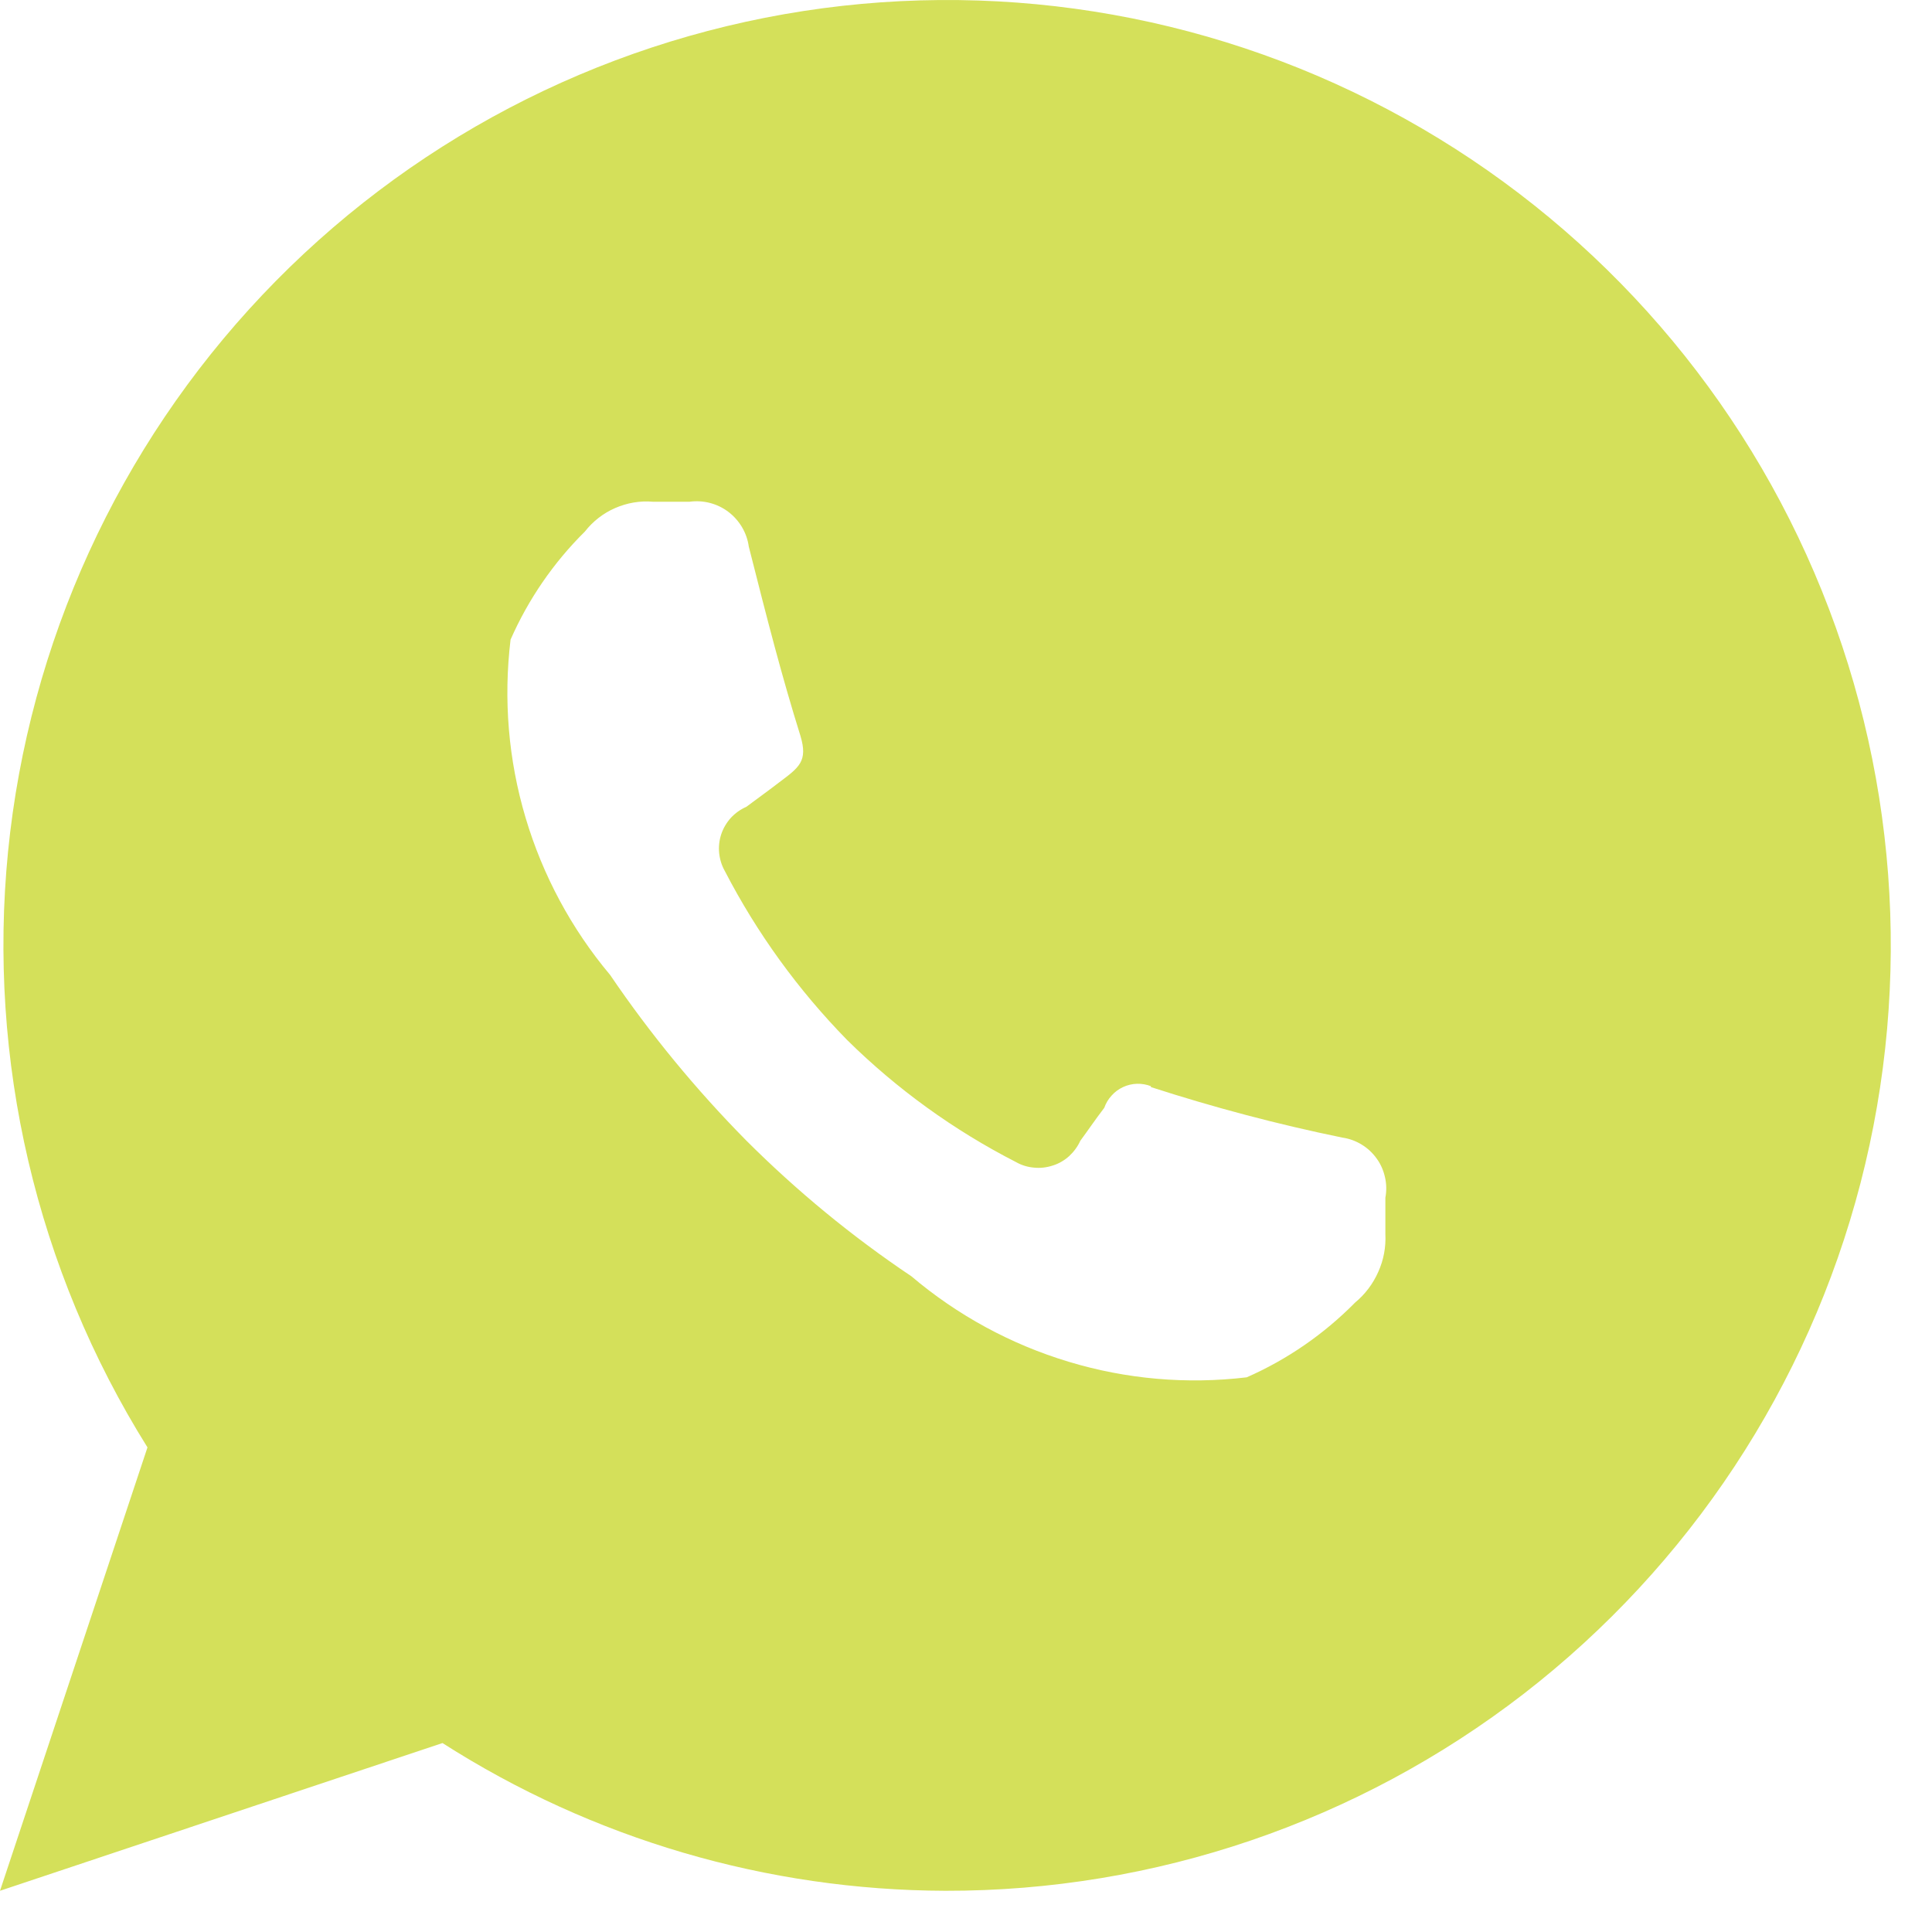 <svg width="30" height="30" viewBox="0 0 30 30" fill="none" xmlns="http://www.w3.org/2000/svg">
<path fill-rule="evenodd" clip-rule="evenodd" d="M14.681 29.36C11.913 29.352 9.204 28.558 6.871 27.066L0 29.36L2.29 22.475C0.564 19.716 -0.196 16.462 0.125 13.223C0.448 9.983 1.838 6.944 4.073 4.581C6.309 2.218 9.264 0.667 12.477 0.171C15.687 -0.324 18.973 0.263 21.814 1.843C24.656 3.422 26.893 5.903 28.173 8.893C29.455 11.886 29.706 15.219 28.89 18.371C28.073 21.522 26.233 24.31 23.661 26.301C21.089 28.289 17.93 29.366 14.681 29.36ZM17.871 16.88C18.848 17.196 19.84 17.459 20.846 17.665C20.952 17.68 21.054 17.718 21.144 17.773C21.236 17.829 21.314 17.902 21.377 17.99C21.44 18.076 21.483 18.176 21.506 18.28C21.53 18.384 21.532 18.492 21.512 18.598V19.163C21.522 19.365 21.485 19.565 21.402 19.749C21.32 19.935 21.197 20.098 21.042 20.226C20.559 20.716 19.989 21.11 19.359 21.387C18.429 21.498 17.488 21.416 16.593 21.145C15.697 20.875 14.867 20.424 14.152 19.818C13.23 19.2 12.373 18.494 11.588 17.71C10.807 16.919 10.098 16.058 9.474 15.139C8.873 14.423 8.427 13.592 8.161 12.697C7.894 11.801 7.816 10.86 7.928 9.932C8.204 9.305 8.595 8.736 9.082 8.254C9.206 8.095 9.368 7.969 9.552 7.889C9.736 7.809 9.938 7.773 10.139 7.791H10.707C10.921 7.762 11.138 7.818 11.31 7.948C11.482 8.079 11.598 8.273 11.627 8.487C11.921 9.648 12.136 10.487 12.43 11.429C12.547 11.821 12.41 11.915 12.097 12.15C11.901 12.301 11.745 12.411 11.588 12.529C11.498 12.568 11.416 12.627 11.349 12.699C11.283 12.772 11.232 12.858 11.2 12.952C11.169 13.046 11.157 13.146 11.167 13.245C11.177 13.343 11.206 13.439 11.255 13.525C11.754 14.49 12.394 15.372 13.154 16.149C13.927 16.912 14.812 17.551 15.777 18.045C15.863 18.094 15.959 18.123 16.057 18.131C16.155 18.141 16.254 18.129 16.348 18.098C16.442 18.069 16.529 18.018 16.603 17.951C16.675 17.884 16.734 17.804 16.775 17.714C16.893 17.555 16.99 17.408 17.147 17.202C17.172 17.131 17.21 17.067 17.261 17.012C17.309 16.957 17.37 16.912 17.439 16.88C17.505 16.849 17.58 16.831 17.654 16.829C17.728 16.827 17.801 16.839 17.871 16.866V16.88Z" fill="#D4E05A"/>
</svg>
